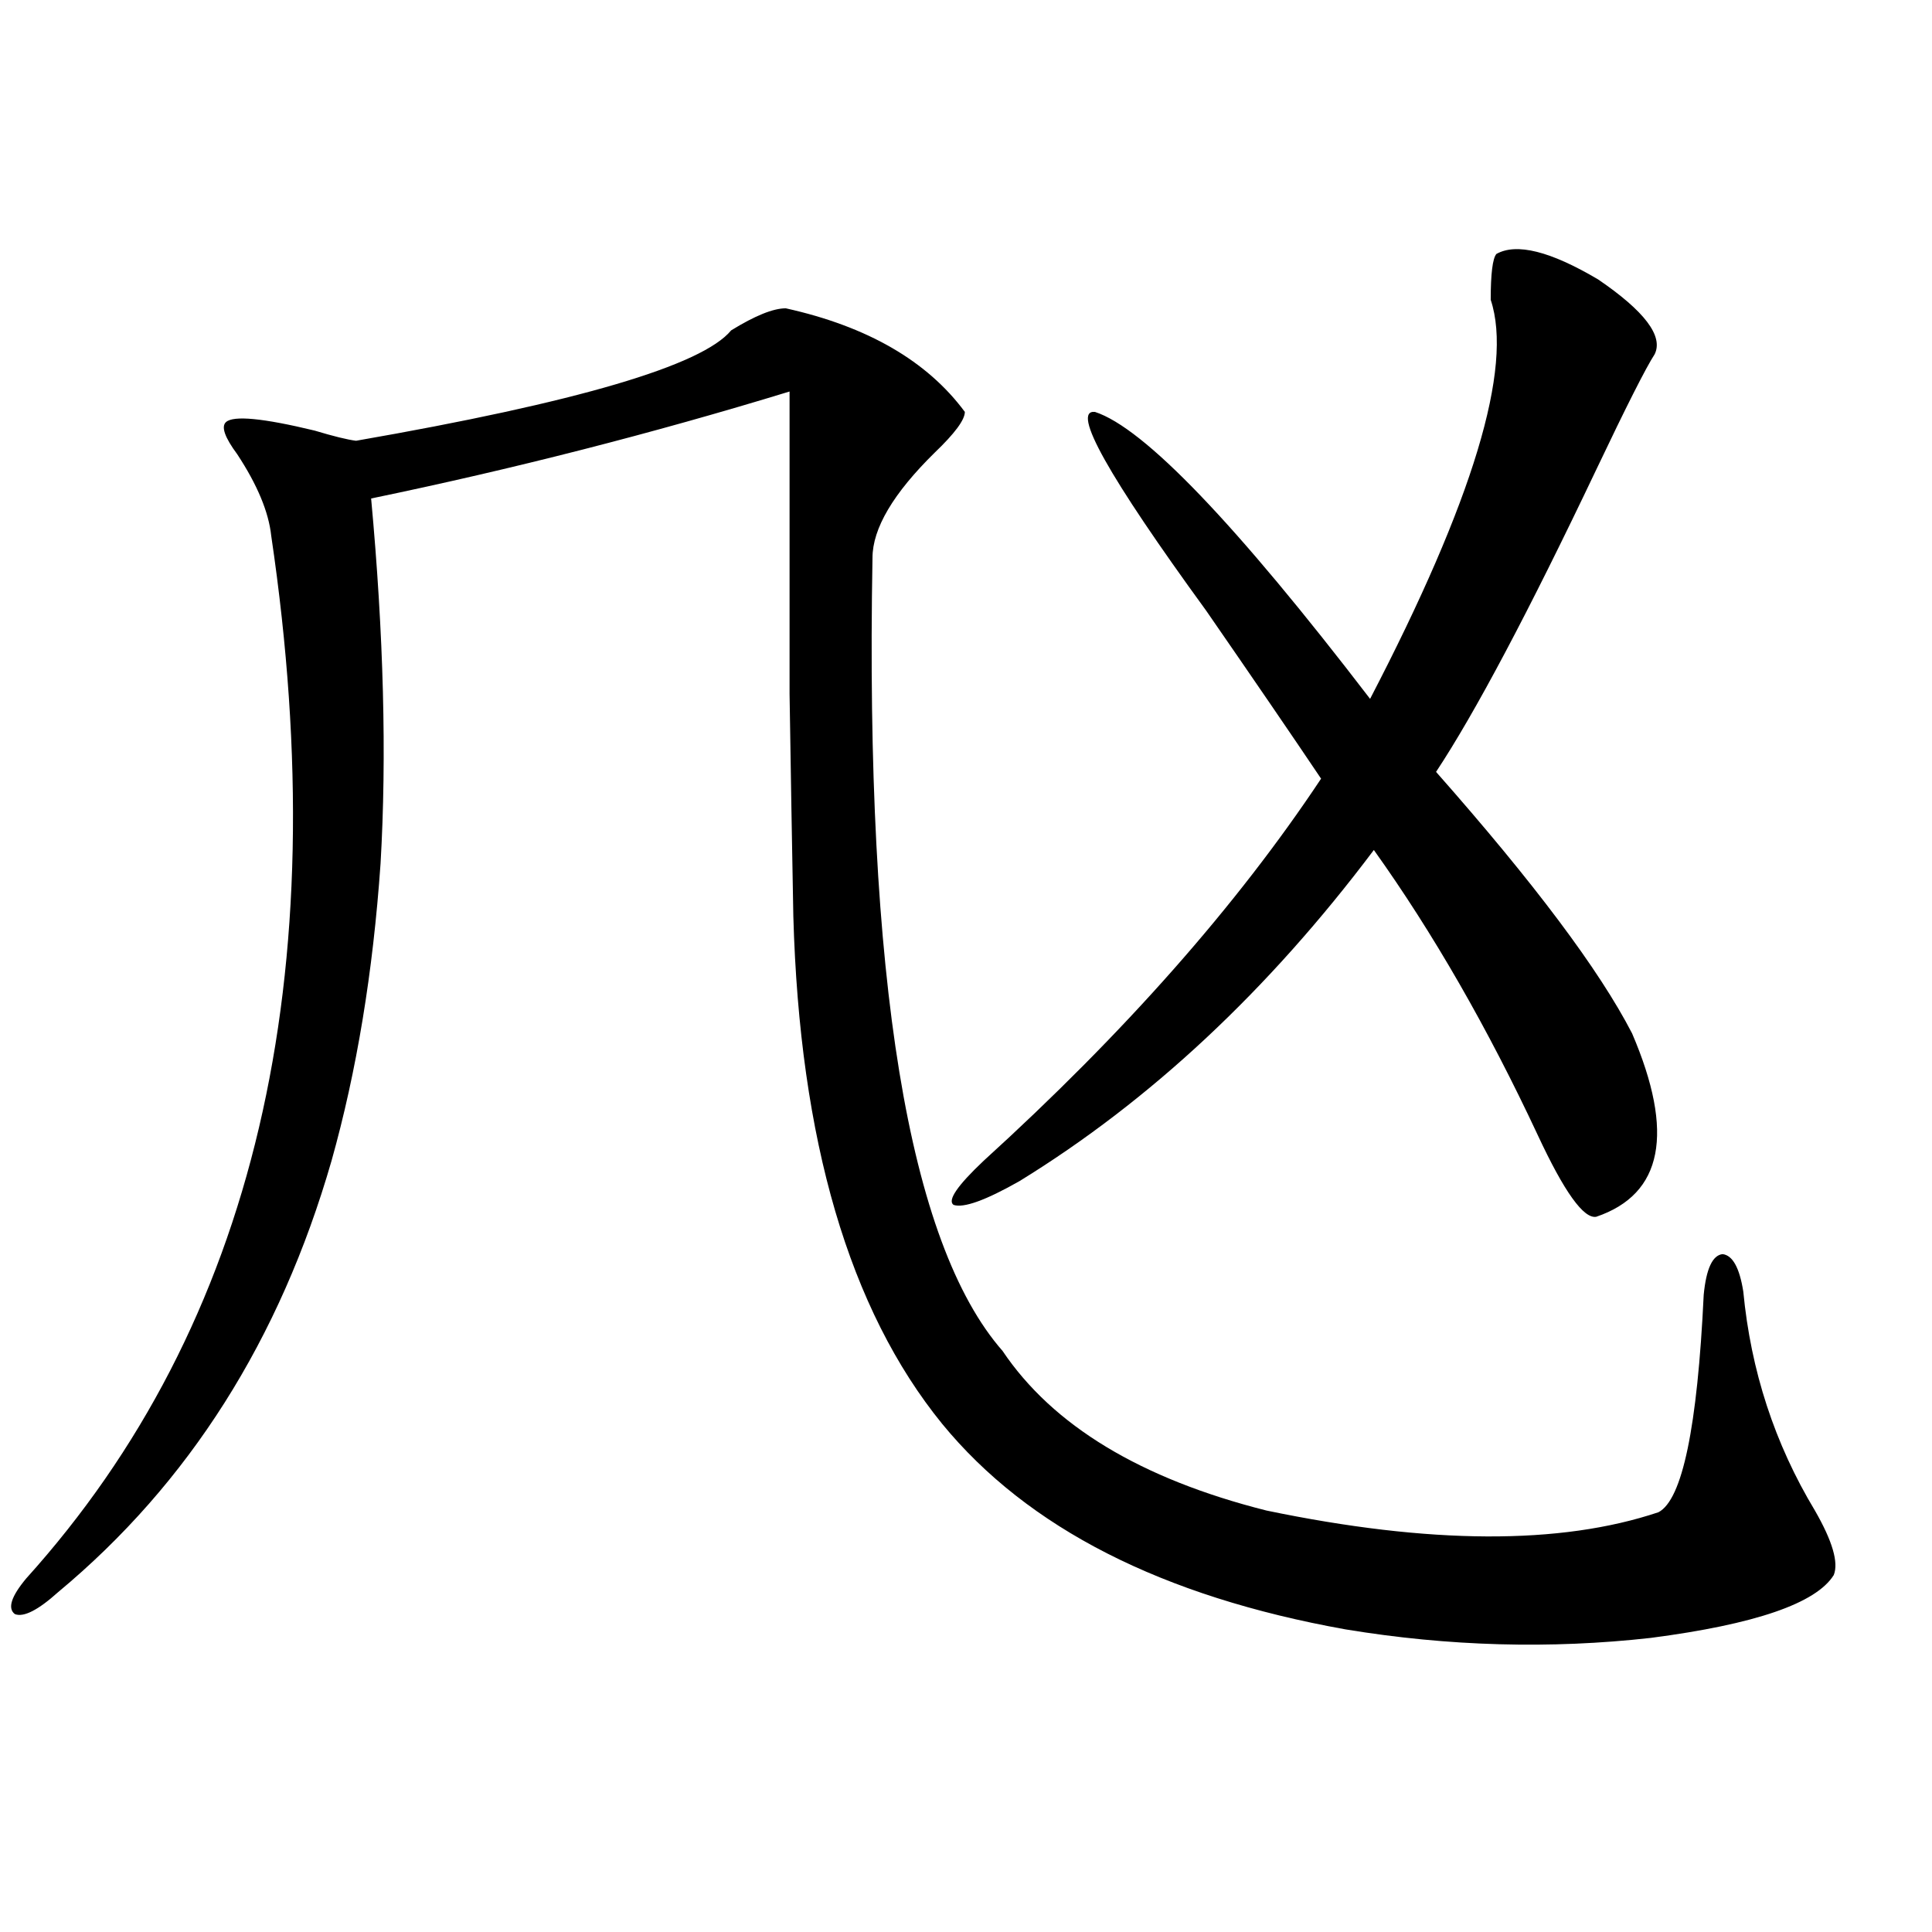 <?xml version="1.0" encoding="utf-8"?>
<!-- Generator: Adobe Illustrator 16.0.0, SVG Export Plug-In . SVG Version: 6.00 Build 0)  -->
<!DOCTYPE svg PUBLIC "-//W3C//DTD SVG 1.1//EN" "http://www.w3.org/Graphics/SVG/1.1/DTD/svg11.dtd">
<svg version="1.1" id="图层_1" xmlns="http://www.w3.org/2000/svg" xmlns:xlink="http://www.w3.org/1999/xlink" x="0px" y="0px"
	 width="1000px" height="1000px" viewBox="0 0 1000 1000" enable-background="new 0 0 1000 1000" xml:space="preserve">
<path d="M406.722,159.582c42.271,9.38,73.169,27.246,92.681,53.613c0,4.106-5.213,11.138-15.609,21.094
	c-21.463,21.094-32.194,39.263-32.194,54.492c-3.902,217.969,18.536,354.79,67.315,410.449
	c26.006,38.672,71.538,66.22,136.582,82.617c84.541,17.578,152.191,17.88,202.922,0.879c12.348-6.44,20.152-43.945,23.414-112.5
	c1.296-13.472,4.543-20.503,9.756-21.094c5.198,0.591,8.78,7.031,10.731,19.336c3.902,41.021,16.25,78.813,37.072,113.379
	c9.101,15.82,12.348,26.958,9.756,33.398c-9.115,14.64-40.654,25.488-94.632,32.52c-52.041,5.851-104.723,4.395-158.045-4.395
	c-94.967-17.001-164.554-52.433-208.775-106.348c-48.139-59.175-73.824-146.777-77.071-262.793
	c-0.655-35.156-1.311-73.526-1.951-115.137c0-19.913,0-41.886,0-65.918c0-20.503,0-50.675,0-90.527
	c-70.897,21.685-143.091,40.142-216.58,55.371c6.494,70.313,8.125,133.306,4.878,188.965
	c-3.902,56.25-12.362,107.528-25.365,153.809C144.93,693.38,97.781,767.785,30.146,824.035
	c-10.411,9.366-17.896,13.184-22.438,11.426c-3.902-2.938-1.951-9.091,5.854-18.457
	c118.366-131.245,160.637-311.133,126.826-539.648c-1.311-12.305-7.164-26.367-17.561-42.188c-6.509-8.789-8.46-14.351-5.854-16.699
	c3.902-3.516,19.177-2.046,45.853,4.395c9.756,2.938,16.905,4.696,21.463,5.273c114.464-19.913,179.173-38.96,194.142-57.129
	C390.777,163.399,400.213,159.582,406.722,159.582z M774.518,131.457c10.396-5.851,27.957-1.456,52.682,13.184
	c24.055,16.411,33.811,29.306,29.268,38.672c-4.558,7.031-14.634,26.958-30.243,59.766
	c-35.121,73.828-62.772,125.985-82.925,156.445c50.73,57.431,84.541,102.544,101.461,135.352
	c22.104,51.567,15.93,83.208-18.536,94.922c-6.509,1.181-16.585-12.882-30.243-42.188c-26.021-55.659-54.313-104.878-84.876-147.656
	c-54.633,72.661-115.774,129.79-183.41,171.387c-17.561,9.97-28.947,14.063-34.146,12.305c-3.262-2.335,1.951-9.956,15.609-22.852
	c72.834-66.206,131.049-132.124,174.63-197.754c-14.969-22.261-34.801-51.265-59.511-87.012
	c-50.73-69.722-69.922-103.999-57.56-102.832c25.365,8.212,72.834,57.72,142.436,148.535
	c53.322-102.53,74.145-171.387,62.438-206.543C771.591,141.716,772.566,133.806,774.518,131.457z"/>
</svg>
